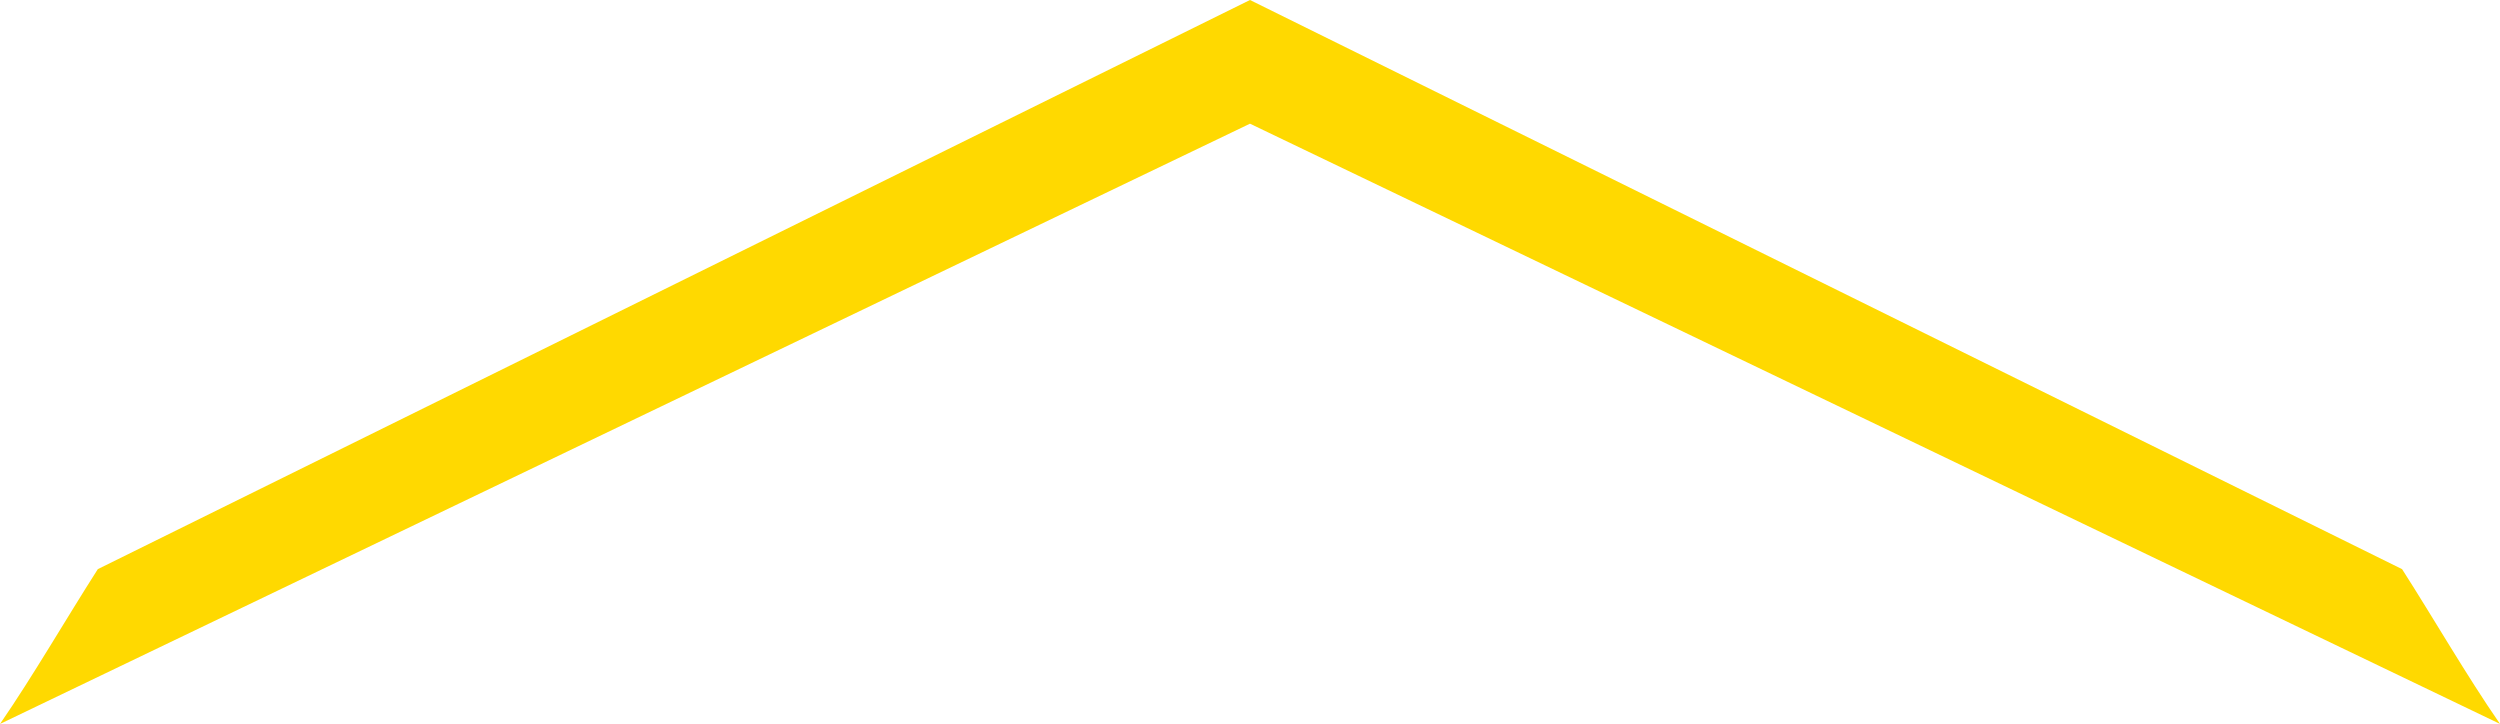 <svg xmlns="http://www.w3.org/2000/svg" width="74.525" height="21.58"><path data-name="パス 1194" d="M71.605 16.966L37.262 0 2.916 16.966C1.966 18.452.994 20.137 0 21.581L37.262 3.687 74.525 21.58c-1-1.444-1.967-3.128-2.92-4.615" fill="#ffd900"/></svg>
